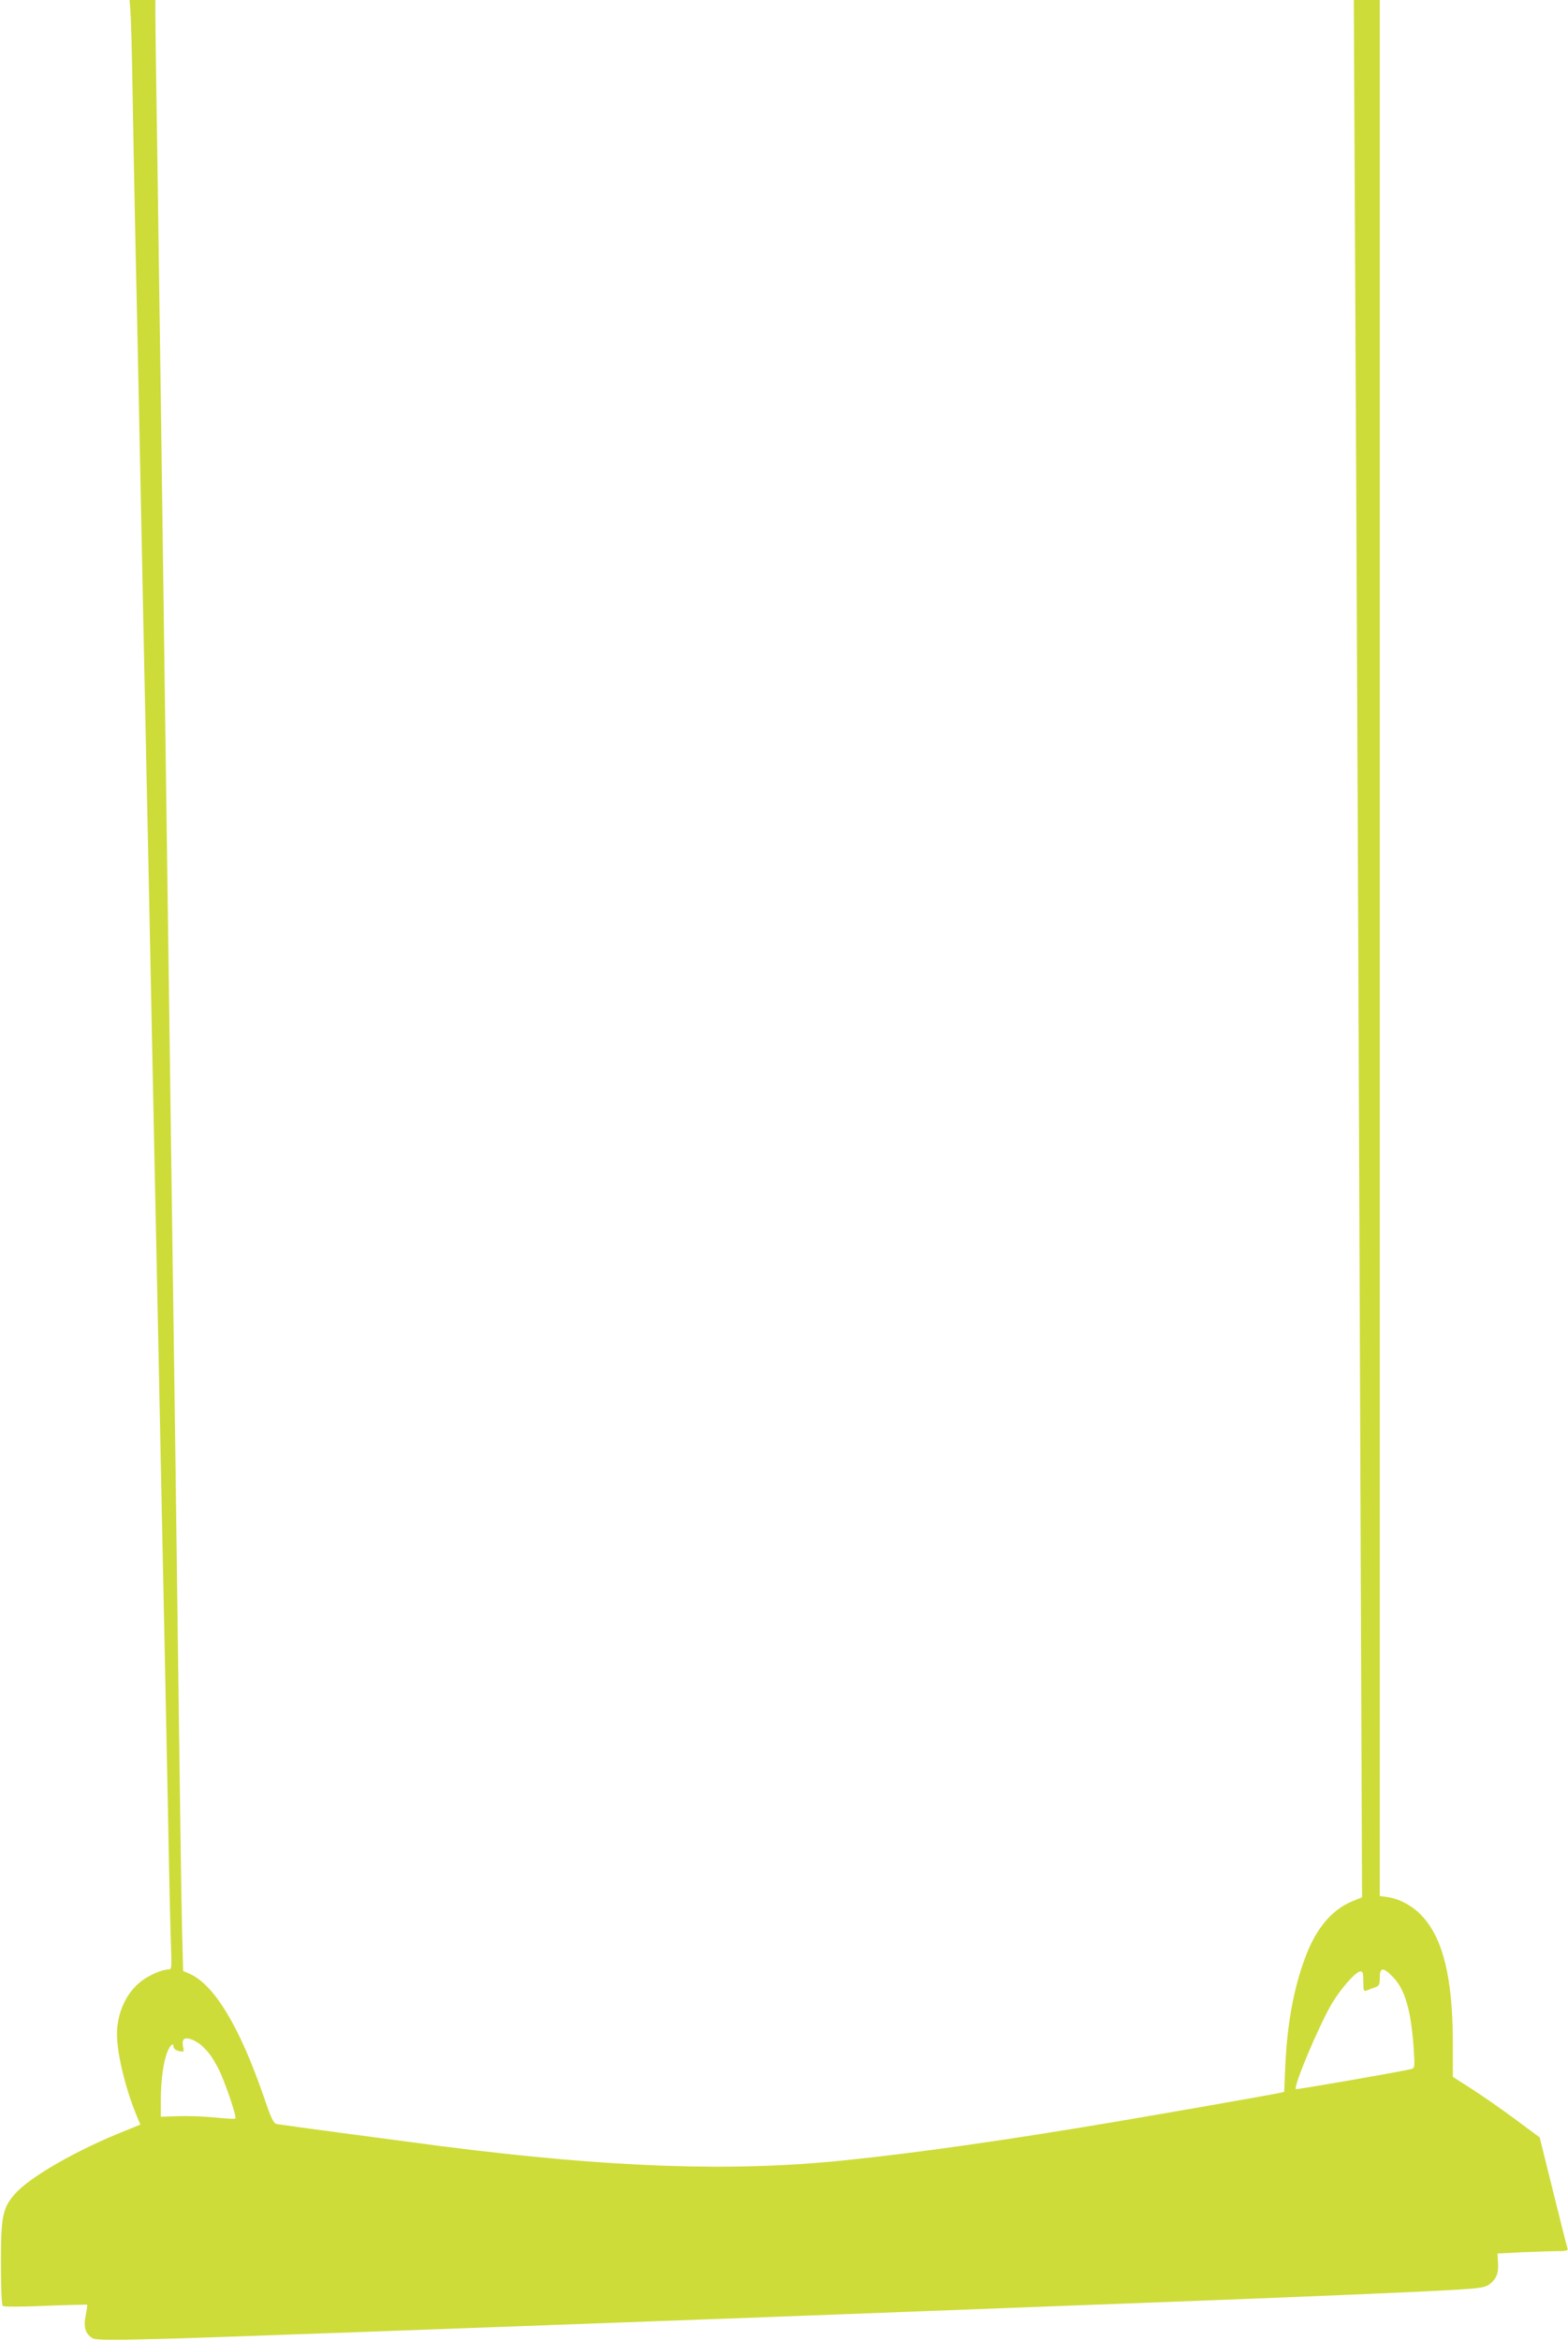 <?xml version="1.0" standalone="no"?>
<!DOCTYPE svg PUBLIC "-//W3C//DTD SVG 20010904//EN"
 "http://www.w3.org/TR/2001/REC-SVG-20010904/DTD/svg10.dtd">
<svg version="1.0" xmlns="http://www.w3.org/2000/svg"
 width="858pt" height="1280pt" viewBox="0 0 858 1280"
 preserveAspectRatio="xMidYMid meet">
<g transform="translate(0,1280) scale(0.1,-0.1)"
fill="#cddc39" stroke="none">
<path d="M714 12733 c3 -38 8 -223 11 -413 3 -190 10 -547 15 -795 6 -247 19
-889 30 -1425 11 -536 24 -1189 30 -1450 6 -261 19 -911 30 -1445 11 -533 24
-1184 30 -1445 5 -261 15 -698 20 -970 6 -272 15 -702 20 -955 5 -253 14 -696
20 -985 5 -289 12 -591 15 -672 5 -141 5 -148 -14 -148 -34 0 -104 -30 -147
-63 -83 -63 -134 -174 -134 -292 0 -107 49 -307 113 -457 l15 -36 -81 -33
c-264 -104 -527 -255 -606 -347 -67 -77 -76 -121 -76 -379 0 -135 4 -226 10
-232 6 -6 90 -6 234 0 124 5 226 7 228 6 1 -2 -2 -28 -8 -58 -13 -63 -3 -99
35 -124 27 -18 161 -15 1531 35 297 11 911 33 1365 50 454 16 1001 37 1215 45
782 30 1191 45 1715 65 775 29 1494 59 1654 70 112 7 144 12 165 28 39 29 52
61 48 118 l-3 51 134 7 c75 3 162 6 195 6 43 0 58 3 55 13 -3 6 -38 146 -79
311 l-74 298 -135 100 c-74 55 -181 129 -237 165 l-103 66 0 186 c-1 355 -53
570 -169 694 -50 54 -121 93 -188 103 l-43 6 0 5184 0 5184 -71 0 -71 0 6
-1247 c8 -1400 22 -4682 32 -7353 l7 -1775 -56 -23 c-110 -46 -196 -148 -254
-304 -63 -166 -100 -367 -110 -595 l-6 -142 -26 -6 c-73 -15 -616 -110 -906
-159 -582 -98 -1085 -170 -1480 -210 -610 -63 -1276 -40 -2200 78 -254 33
-875 116 -901 121 -18 4 -31 32 -73 156 -132 381 -272 612 -409 668 l-30 13
-6 231 c-3 128 -10 601 -16 1052 -6 451 -15 1131 -20 1510 -5 380 -14 1023
-20 1430 -13 929 -27 1983 -40 2900 -5 391 -14 1050 -20 1465 -6 415 -15 1045
-20 1400 -6 355 -10 678 -10 718 l0 72 -71 0 -70 0 5 -67z m6910 -10746 c65
-68 98 -183 112 -394 6 -102 6 -102 -17 -108 -62 -15 -625 -113 -628 -109 -15
14 130 356 197 468 51 85 132 176 157 176 12 0 15 -12 15 -56 0 -50 2 -55 18
-49 9 4 29 12 45 17 24 9 27 15 27 54 0 58 20 58 74 1z m-6525 -369 c43 -39
59 -61 95 -128 34 -65 103 -266 94 -275 -3 -3 -53 0 -113 6 -60 6 -150 9 -202
7 l-93 -3 0 90 c0 109 14 210 36 265 16 39 34 53 34 26 0 -7 10 -16 23 -20 33
-9 35 -8 29 19 -8 43 3 55 39 45 18 -5 44 -20 58 -32z"/>
</g>
</svg>

